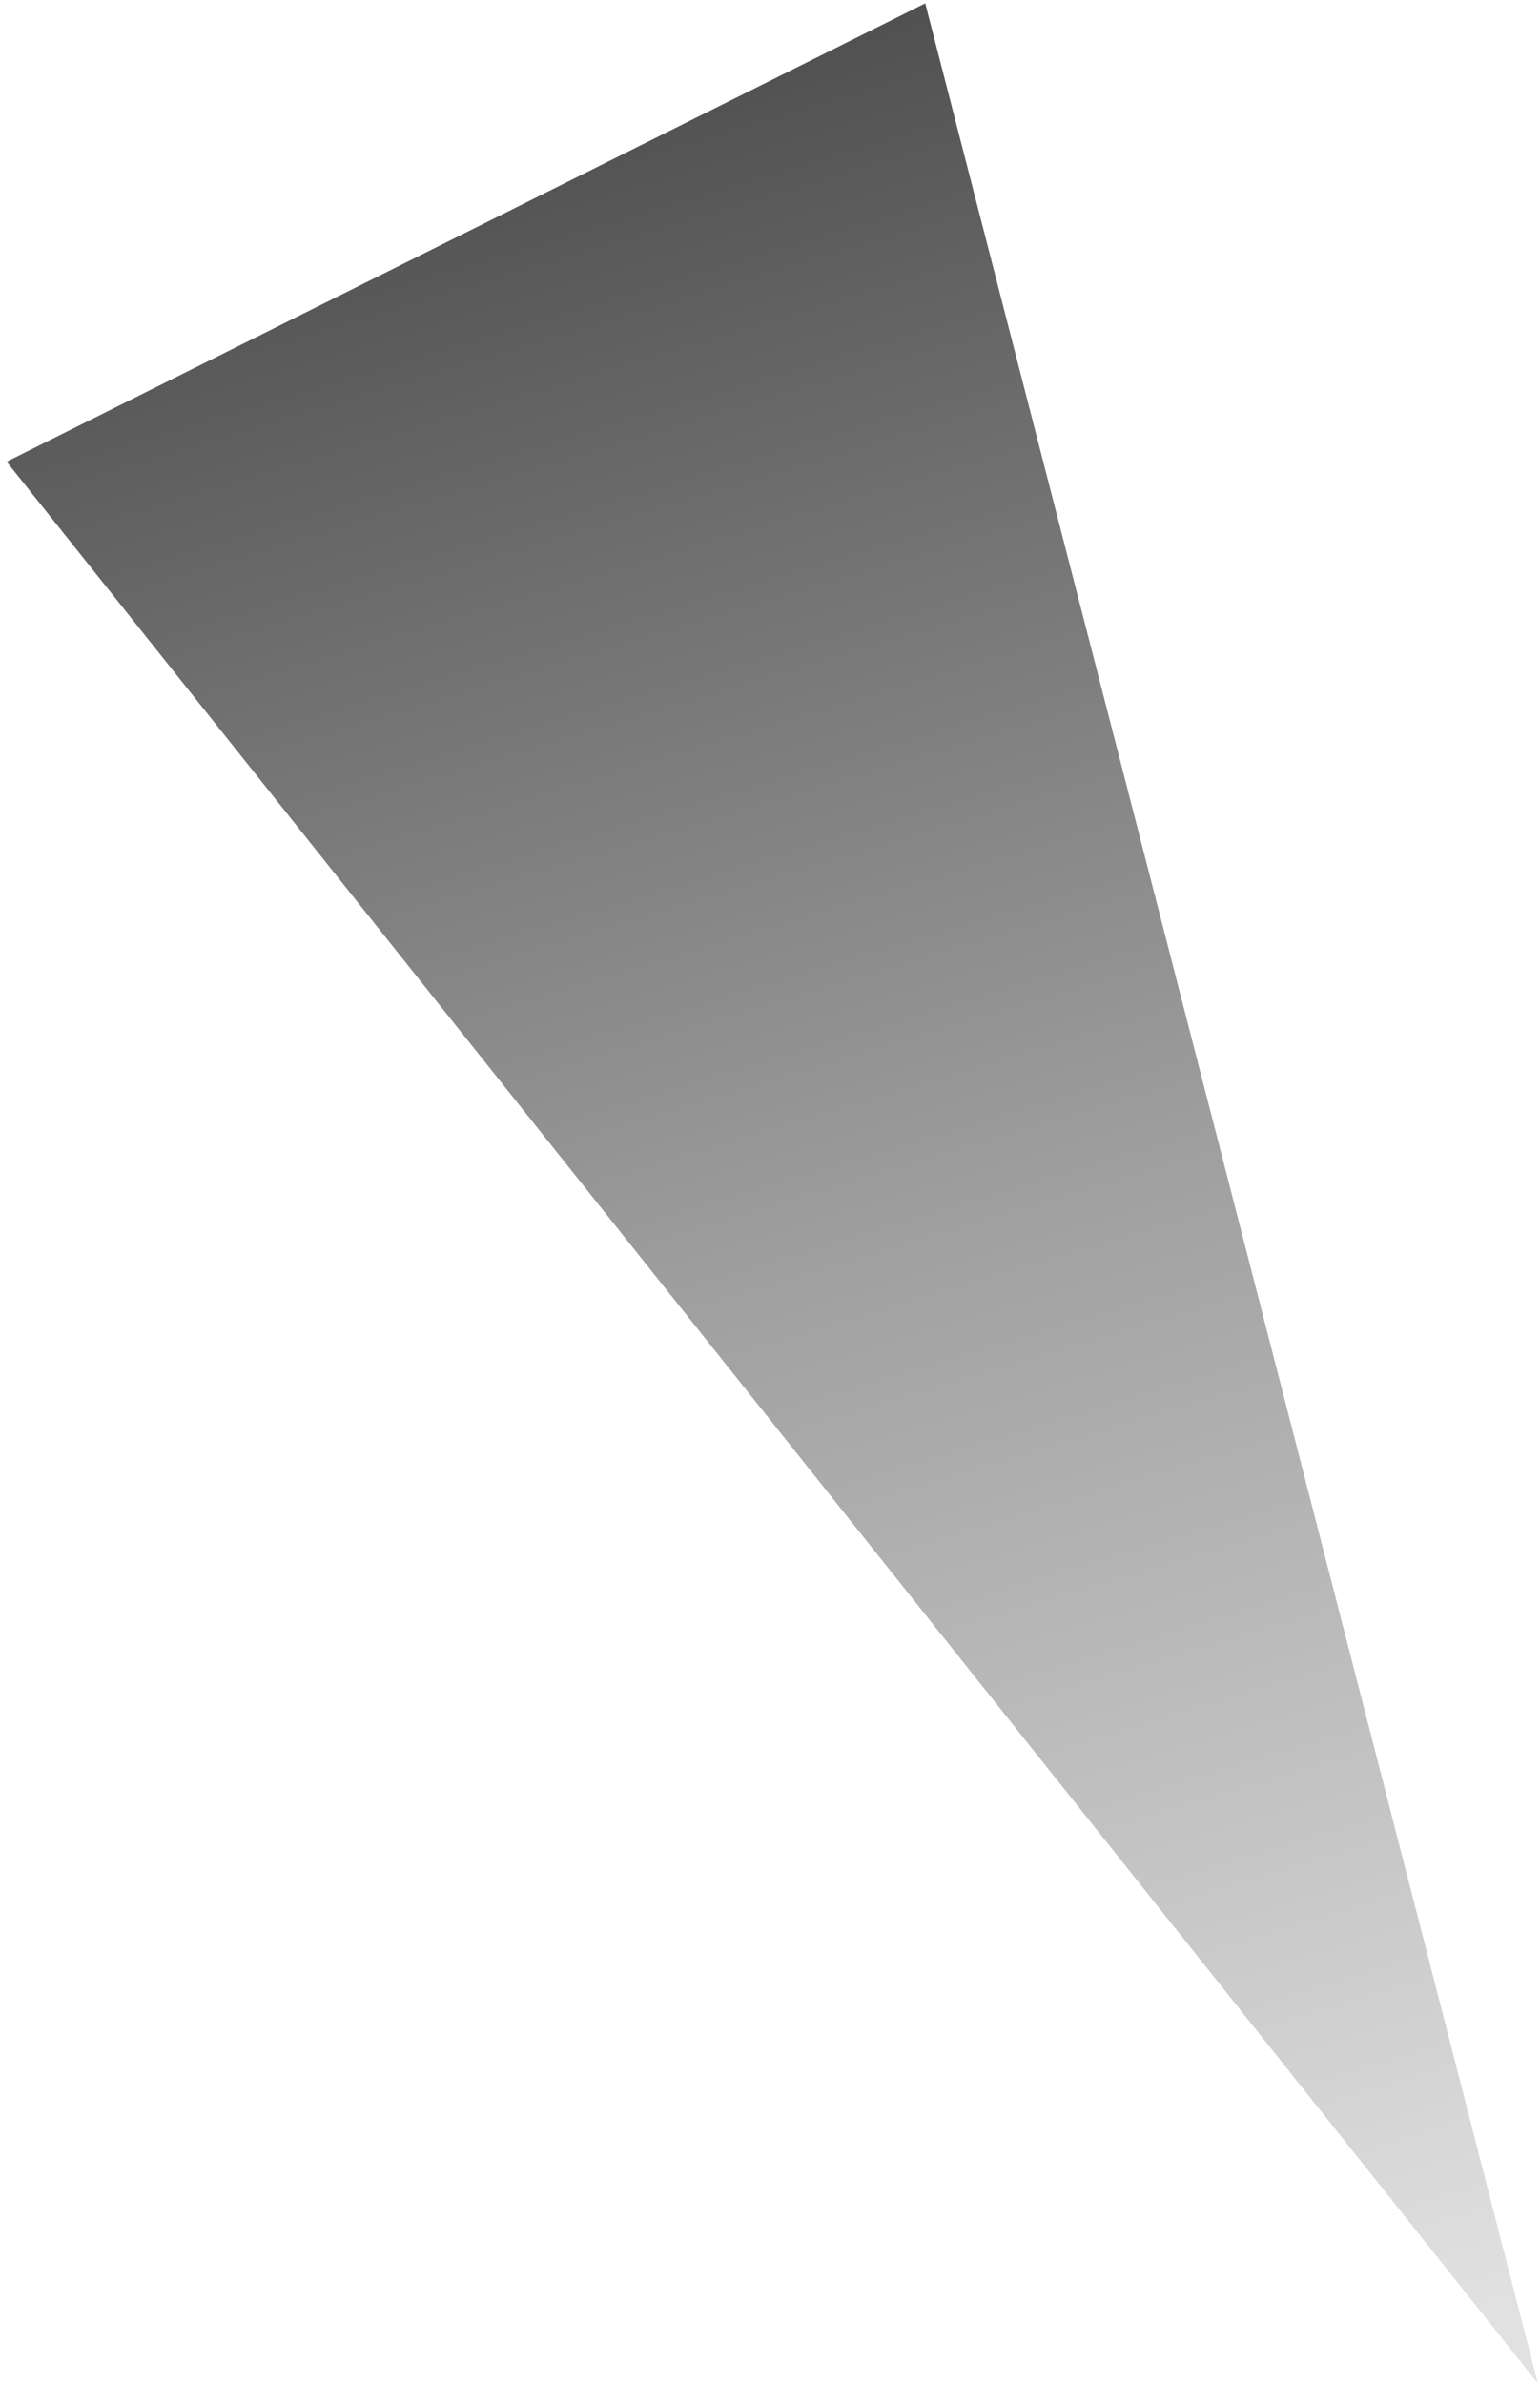 <?xml version="1.0" encoding="UTF-8"?> <svg xmlns="http://www.w3.org/2000/svg" width="201" height="311" viewBox="0 0 201 311" fill="none"><path opacity="0.8" d="M200.721 310.901L0.866 60.225L120.761 0.438L200.721 310.901Z" fill="url(#paint0_linear_590_1108)"></path><defs><linearGradient id="paint0_linear_590_1108" x1="56.641" y1="17.14" x2="146.668" y2="316.39" gradientUnits="userSpaceOnUse"><stop stop-color="#242324"></stop><stop offset="0.497" stop-color="#878787"></stop><stop offset="1" stop-color="#DADADA"></stop></linearGradient></defs></svg> 